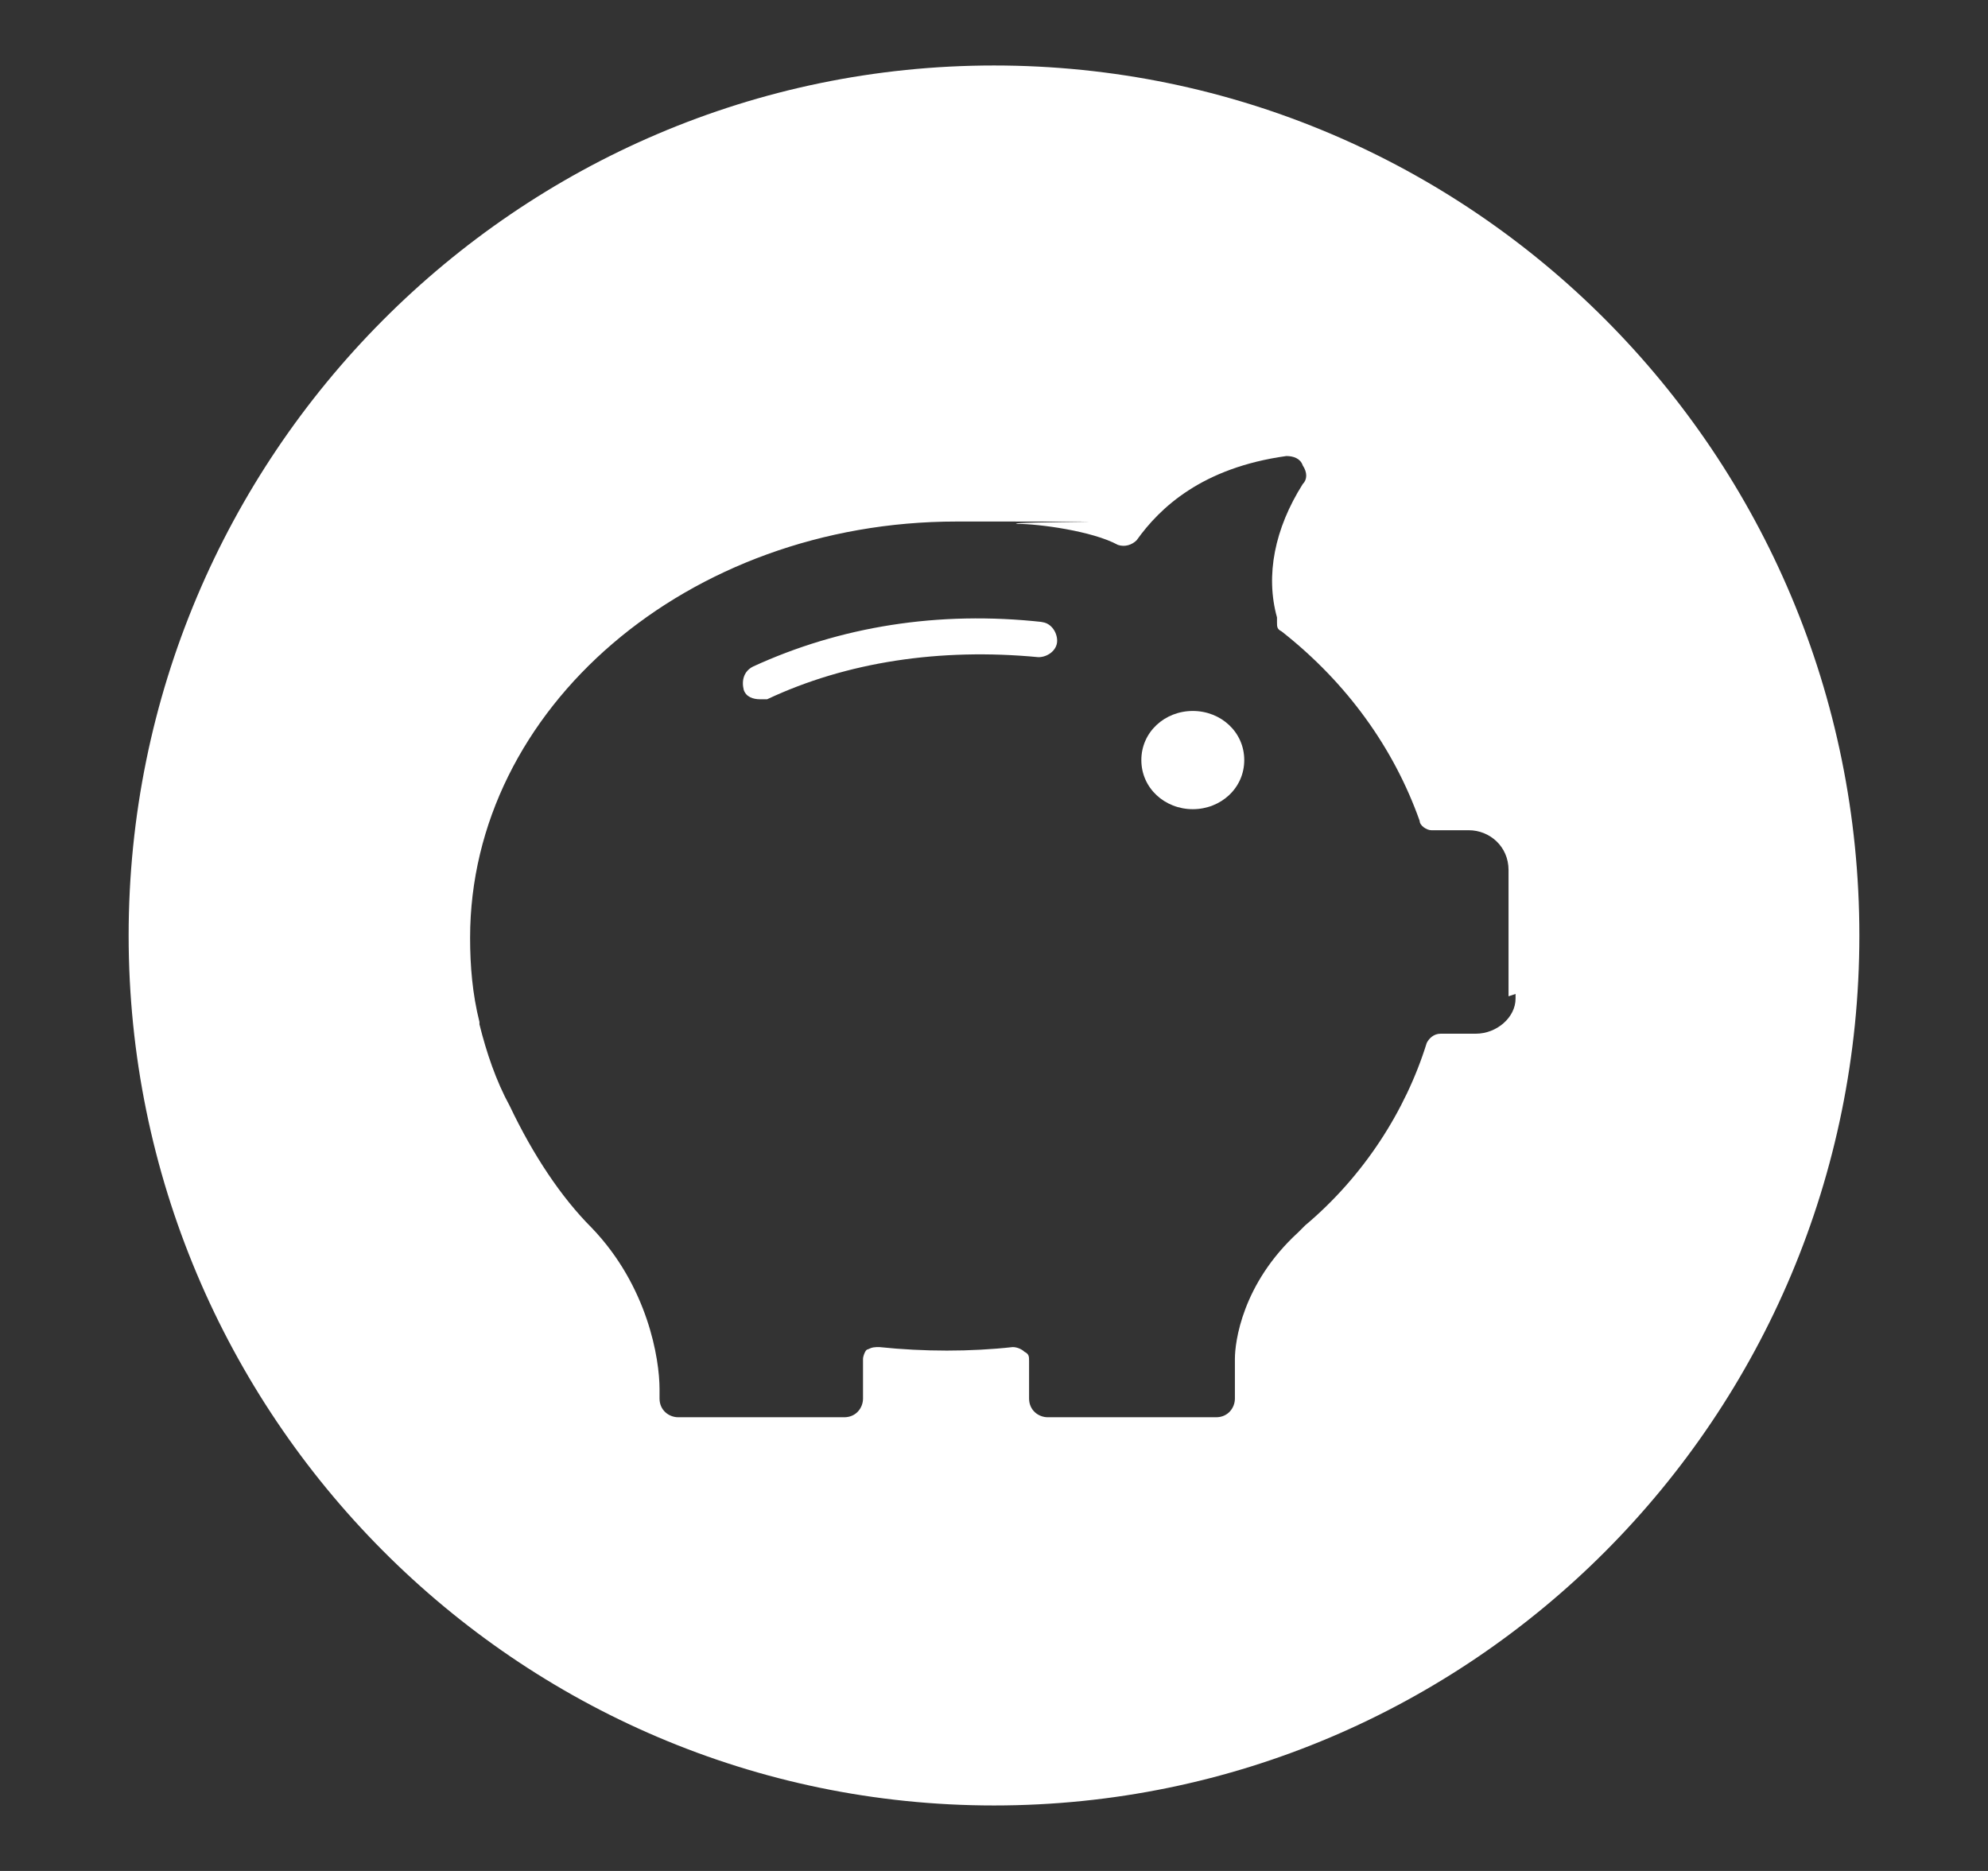 <svg xmlns="http://www.w3.org/2000/svg" id="Lager_2" viewBox="0 0 85 80"><rect x="0" y="0" width="85" height="80" fill="#333333" stroke="none"/><defs><style>      .st0 {        fill: #fff;      }    </style></defs><path class="st0" d="M44.6,26.6c-4.5-.5-8.7.2-12.4,1.9-.4.2-.5.6-.4,1,.1.3.4.4.7.4s.2,0,.3,0c3.4-1.6,7.4-2.2,11.6-1.8.4,0,.8-.3.8-.7,0-.4-.3-.8-.7-.8Z"></path><path class="st0" d="M51,30.4c-1.2,0-2.2.9-2.2,2.1s1,2.1,2.2,2.1,2.2-.9,2.2-2.1-1-2.1-2.2-2.1Z"></path><path class="st0" d="M42.5,2.8C22.1,2.8,5.5,19.5,5.5,40s16.6,37.2,37,37.2,37-16.6,37-37.2S62.9,2.8,42.5,2.8ZM64.8,42.5c0,0,0,.1,0,.2,0,.8-.8,1.5-1.7,1.5h-1.5c-.3,0-.5.2-.6.4-.9,2.9-2.7,5.7-5.2,7.8l-.3.3c-2.4,2.2-2.7,4.7-2.7,5.4v1.7c0,.4-.3.8-.8.8h-7.2c-.4,0-.8-.3-.8-.8v-1.6c0-.2,0-.3-.2-.4-.1-.1-.3-.2-.5-.2-1.8.2-3.8.2-5.7,0-.2,0-.3,0-.5.1-.1,0-.2.3-.2.4v1.7c0,.4-.3.8-.8.8h-7.1c-.4,0-.8-.3-.8-.8v-.4c0-1.3-.5-4.4-2.9-6.9-1.3-1.3-2.5-3.1-3.5-5.2,0,0,0,0,0,0-.6-1.1-1-2.3-1.3-3.5,0,0,0,0,0-.1-.3-1.2-.4-2.4-.4-3.6,0-9.8,9.3-17.8,20.8-17.8s1.7,0,2.6.1c0,0,0,0,0,0,.9,0,3.2.3,4.3.9.3.1.6,0,.8-.2,1-1.4,2.8-3.1,6.4-3.6.3,0,.6.1.7.4.2.3.2.6,0,.8-1.2,1.9-1.6,3.9-1.1,5.7,0,0,0,.1,0,.2,0,.2,0,.3.2.4,2.8,2.2,4.8,5,5.9,8.1,0,.2.3.4.5.4h1.6c.9,0,1.7.7,1.7,1.7v5.4Z"></path></svg>